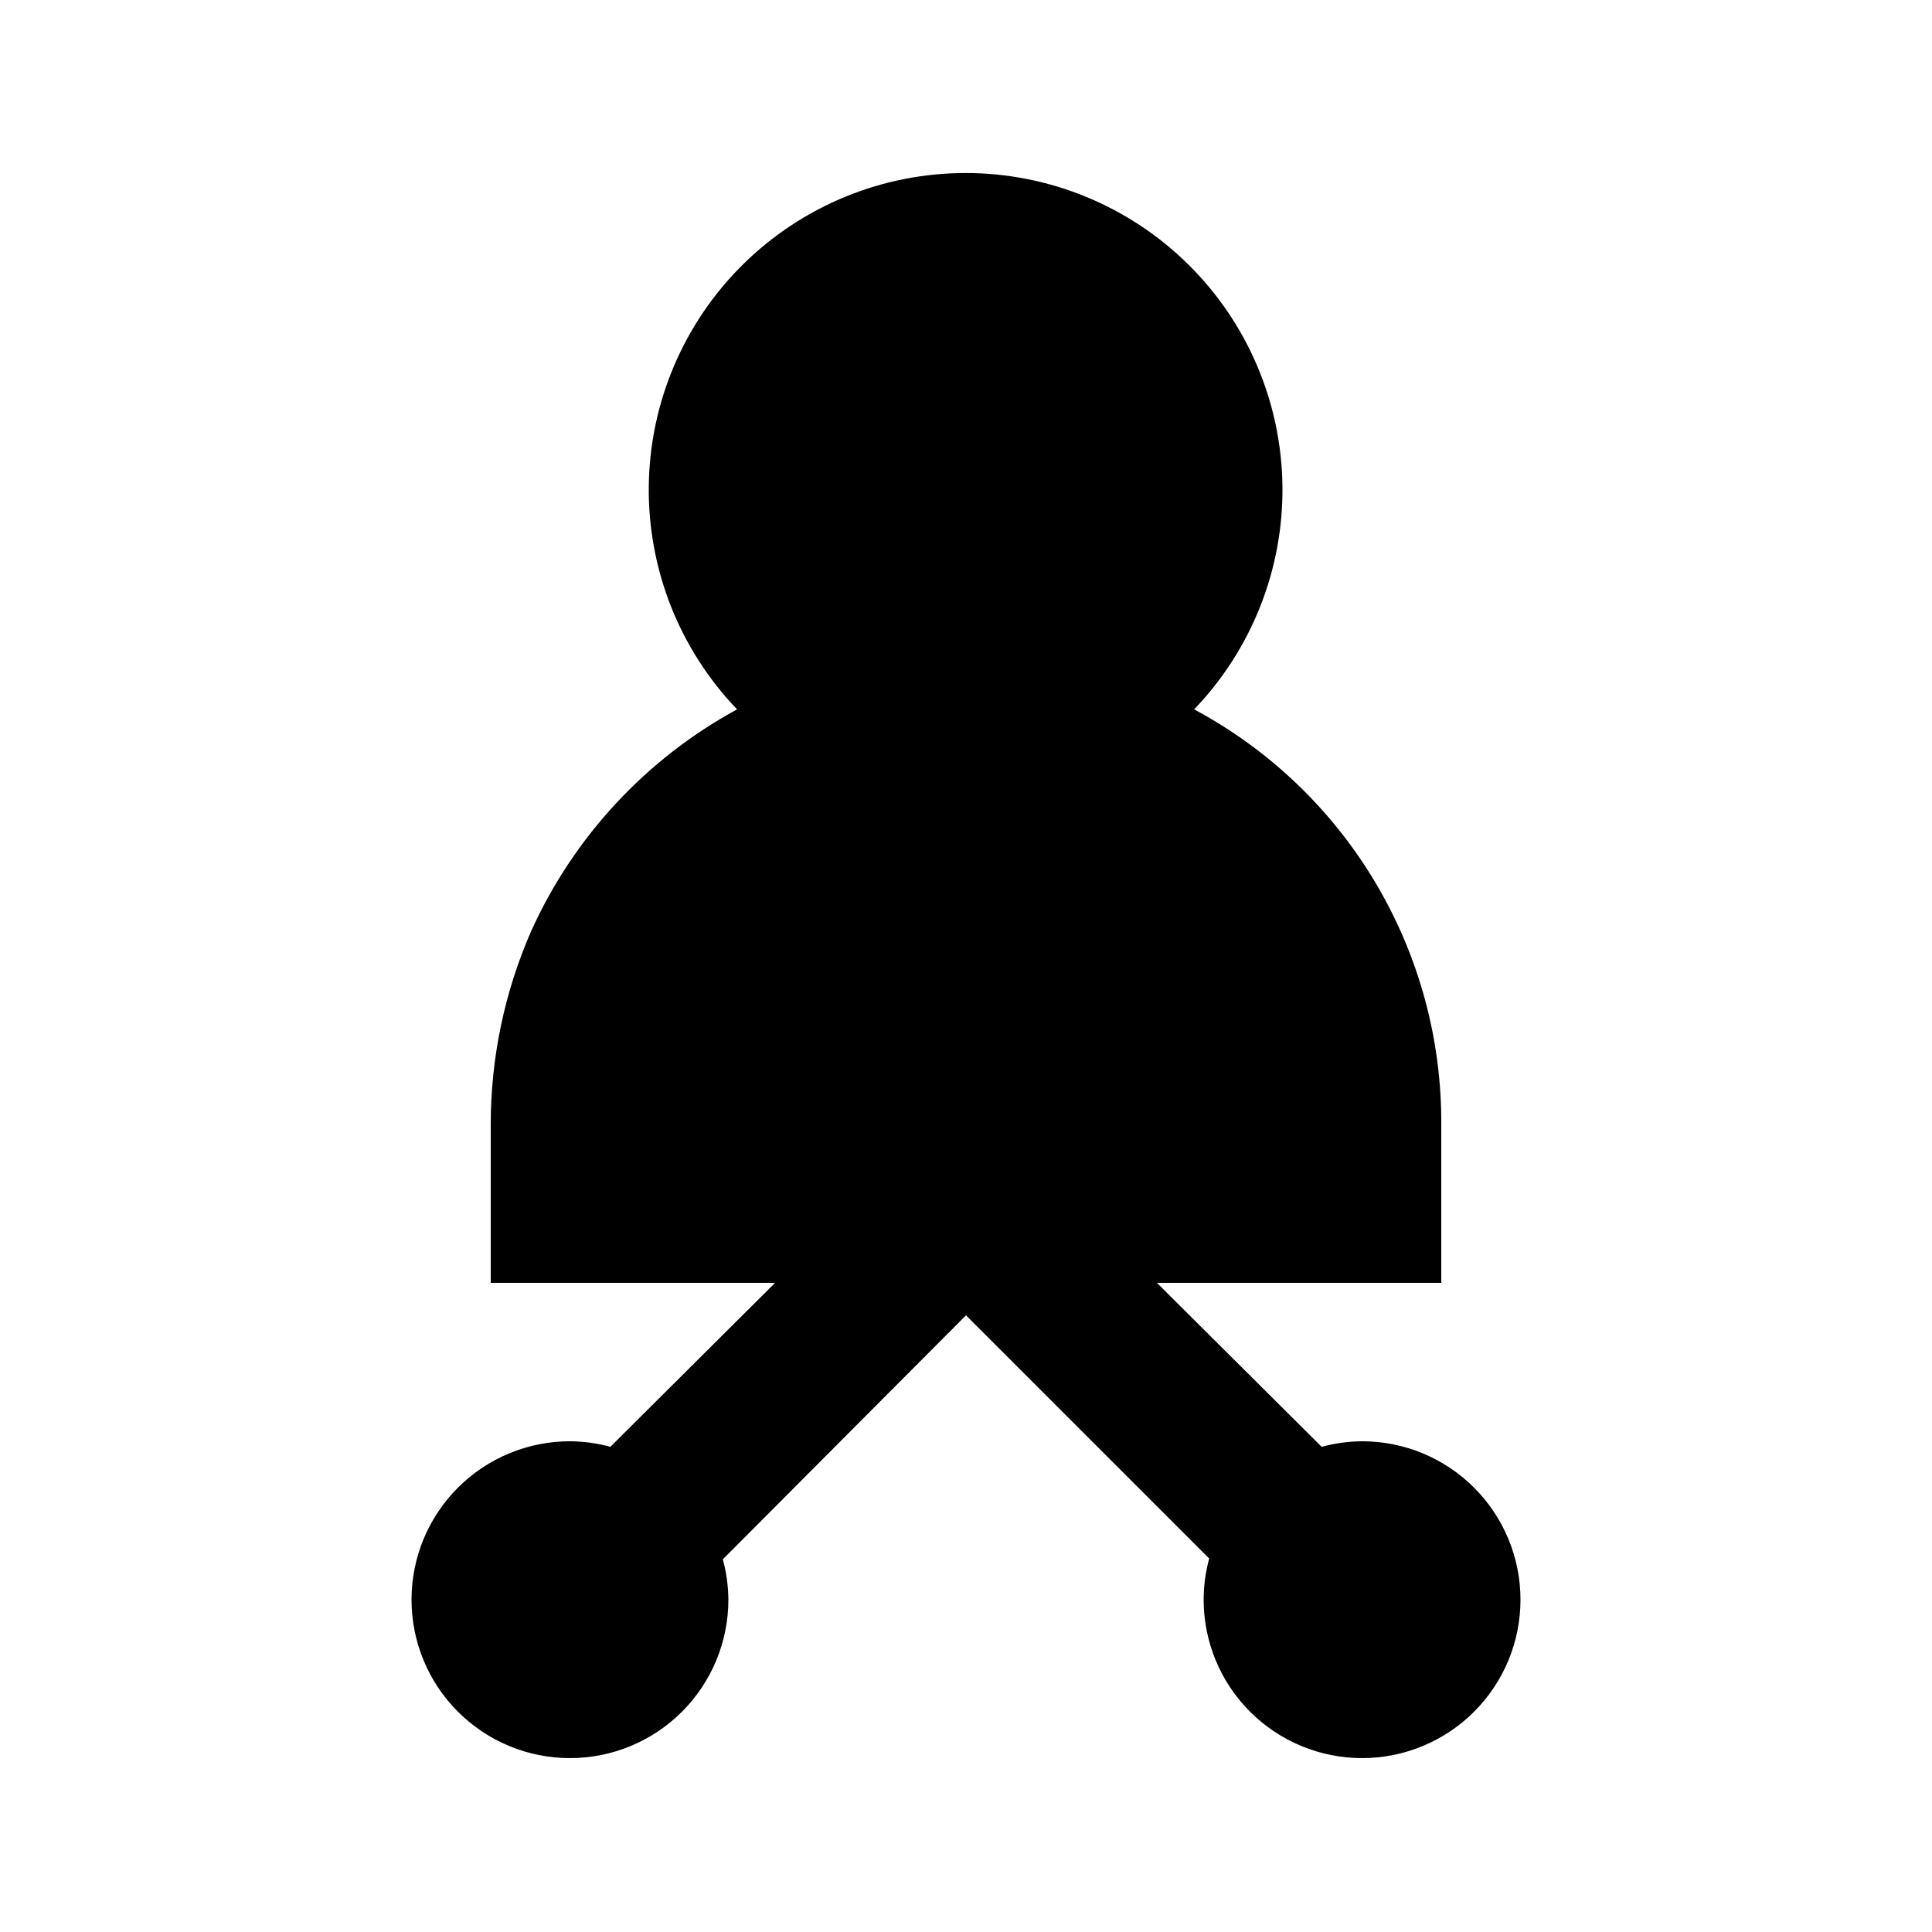 <?xml version="1.0" encoding="UTF-8"?>
<!-- Uploaded to: ICON Repo, www.svgrepo.com, Generator: ICON Repo Mixer Tools -->
<svg fill="#000000" width="800px" height="800px" version="1.1" viewBox="144 144 512 512" xmlns="http://www.w3.org/2000/svg">
 <path d="m504.96 525.95c-3.617 0.027-7.215 0.523-10.703 1.473l-43.664-43.457h75.359v-41.98c0.117-22.559-5.922-44.719-17.461-64.102-11.543-19.383-28.148-35.25-48.031-45.898 15.289-15.922 23.695-37.223 23.398-59.293-0.297-22.074-9.273-43.141-24.988-58.645-15.715-15.5-36.898-24.195-58.973-24.195s-43.262 8.695-58.973 24.195c-15.715 15.504-24.691 36.57-24.988 58.645-0.297 22.07 8.109 43.371 23.398 59.293-24.113 13.121-43.277 33.762-54.578 58.777-7.062 16.152-10.707 33.594-10.707 51.223v41.984l75.359-0.004-43.66 43.457c-3.492-0.949-7.09-1.445-10.707-1.473-11.137 0-21.816 4.426-29.688 12.297-7.875 7.875-12.297 18.555-12.297 29.688 0 11.137 4.422 21.816 12.297 29.688 7.871 7.875 18.551 12.297 29.688 12.297 11.133 0 21.812-4.422 29.688-12.297 7.871-7.871 12.297-18.551 12.297-29.688-0.027-3.617-0.523-7.215-1.469-10.703l64.445-64.656 64.445 64.445c-0.969 3.559-1.461 7.227-1.469 10.914 0 11.137 4.422 21.816 12.297 29.688 7.871 7.875 18.551 12.297 29.684 12.297 11.137 0 21.816-4.422 29.688-12.297 7.875-7.871 12.297-18.551 12.297-29.688 0-11.133-4.422-21.812-12.297-29.688-7.871-7.871-18.551-12.297-29.688-12.297z"/>
</svg>